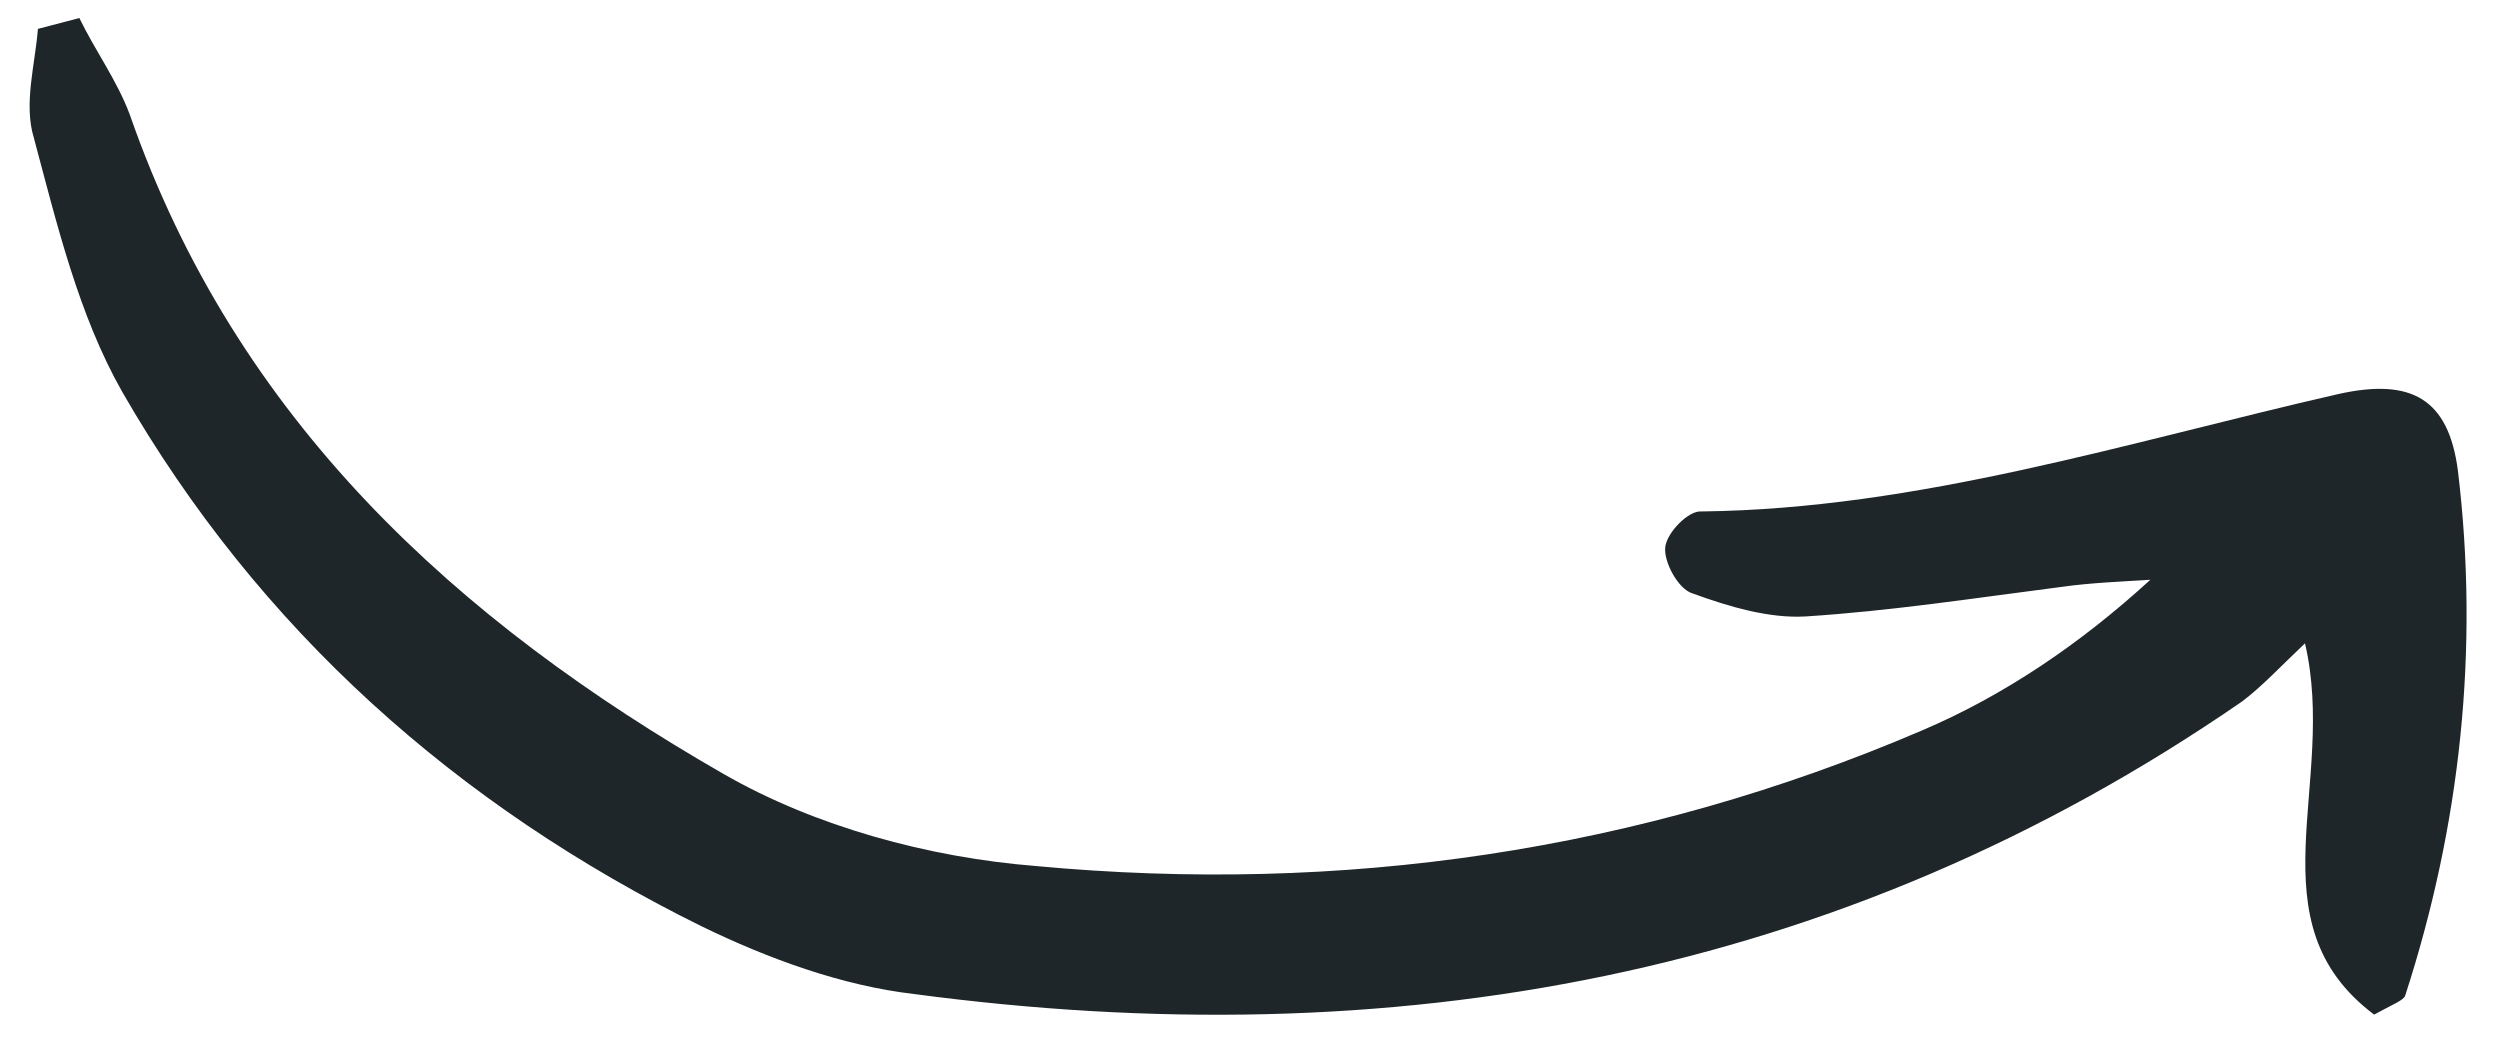 <?xml version="1.0" encoding="UTF-8"?> <svg xmlns="http://www.w3.org/2000/svg" width="67" height="28" viewBox="0 0 67 28" fill="none"><path d="M2.127 0.483C2.551 1.363 3.138 2.154 3.481 3.079C6.331 11.264 12.261 16.651 19.393 20.743C21.848 22.154 24.885 22.98 27.756 23.209C35.938 23.973 43.93 22.827 51.519 19.572C53.708 18.639 55.757 17.252 57.629 15.538C56.862 15.587 56.033 15.617 55.249 15.729C52.976 16.02 50.684 16.375 48.386 16.521C47.412 16.577 46.343 16.262 45.356 15.902C44.979 15.791 44.58 15.056 44.629 14.658C44.678 14.261 45.26 13.677 45.593 13.707C51.422 13.64 57.006 11.854 62.648 10.565C64.626 10.118 65.62 10.686 65.872 12.614C66.448 17.383 65.944 22.108 64.459 26.682C64.422 26.808 64.115 26.923 63.626 27.191C60.325 24.708 62.649 20.999 61.774 17.241C61.111 17.869 60.61 18.408 60.084 18.802C49.275 26.256 37.247 28.34 24.49 26.639C22.573 26.417 20.598 25.698 18.805 24.826C12.241 21.587 6.935 16.866 3.275 10.501C2.105 8.44 1.525 6.004 0.907 3.693C0.628 2.787 0.944 1.714 1.016 0.774C1.386 0.677 1.757 0.58 2.127 0.483Z" fill="#1E262A"></path></svg> 